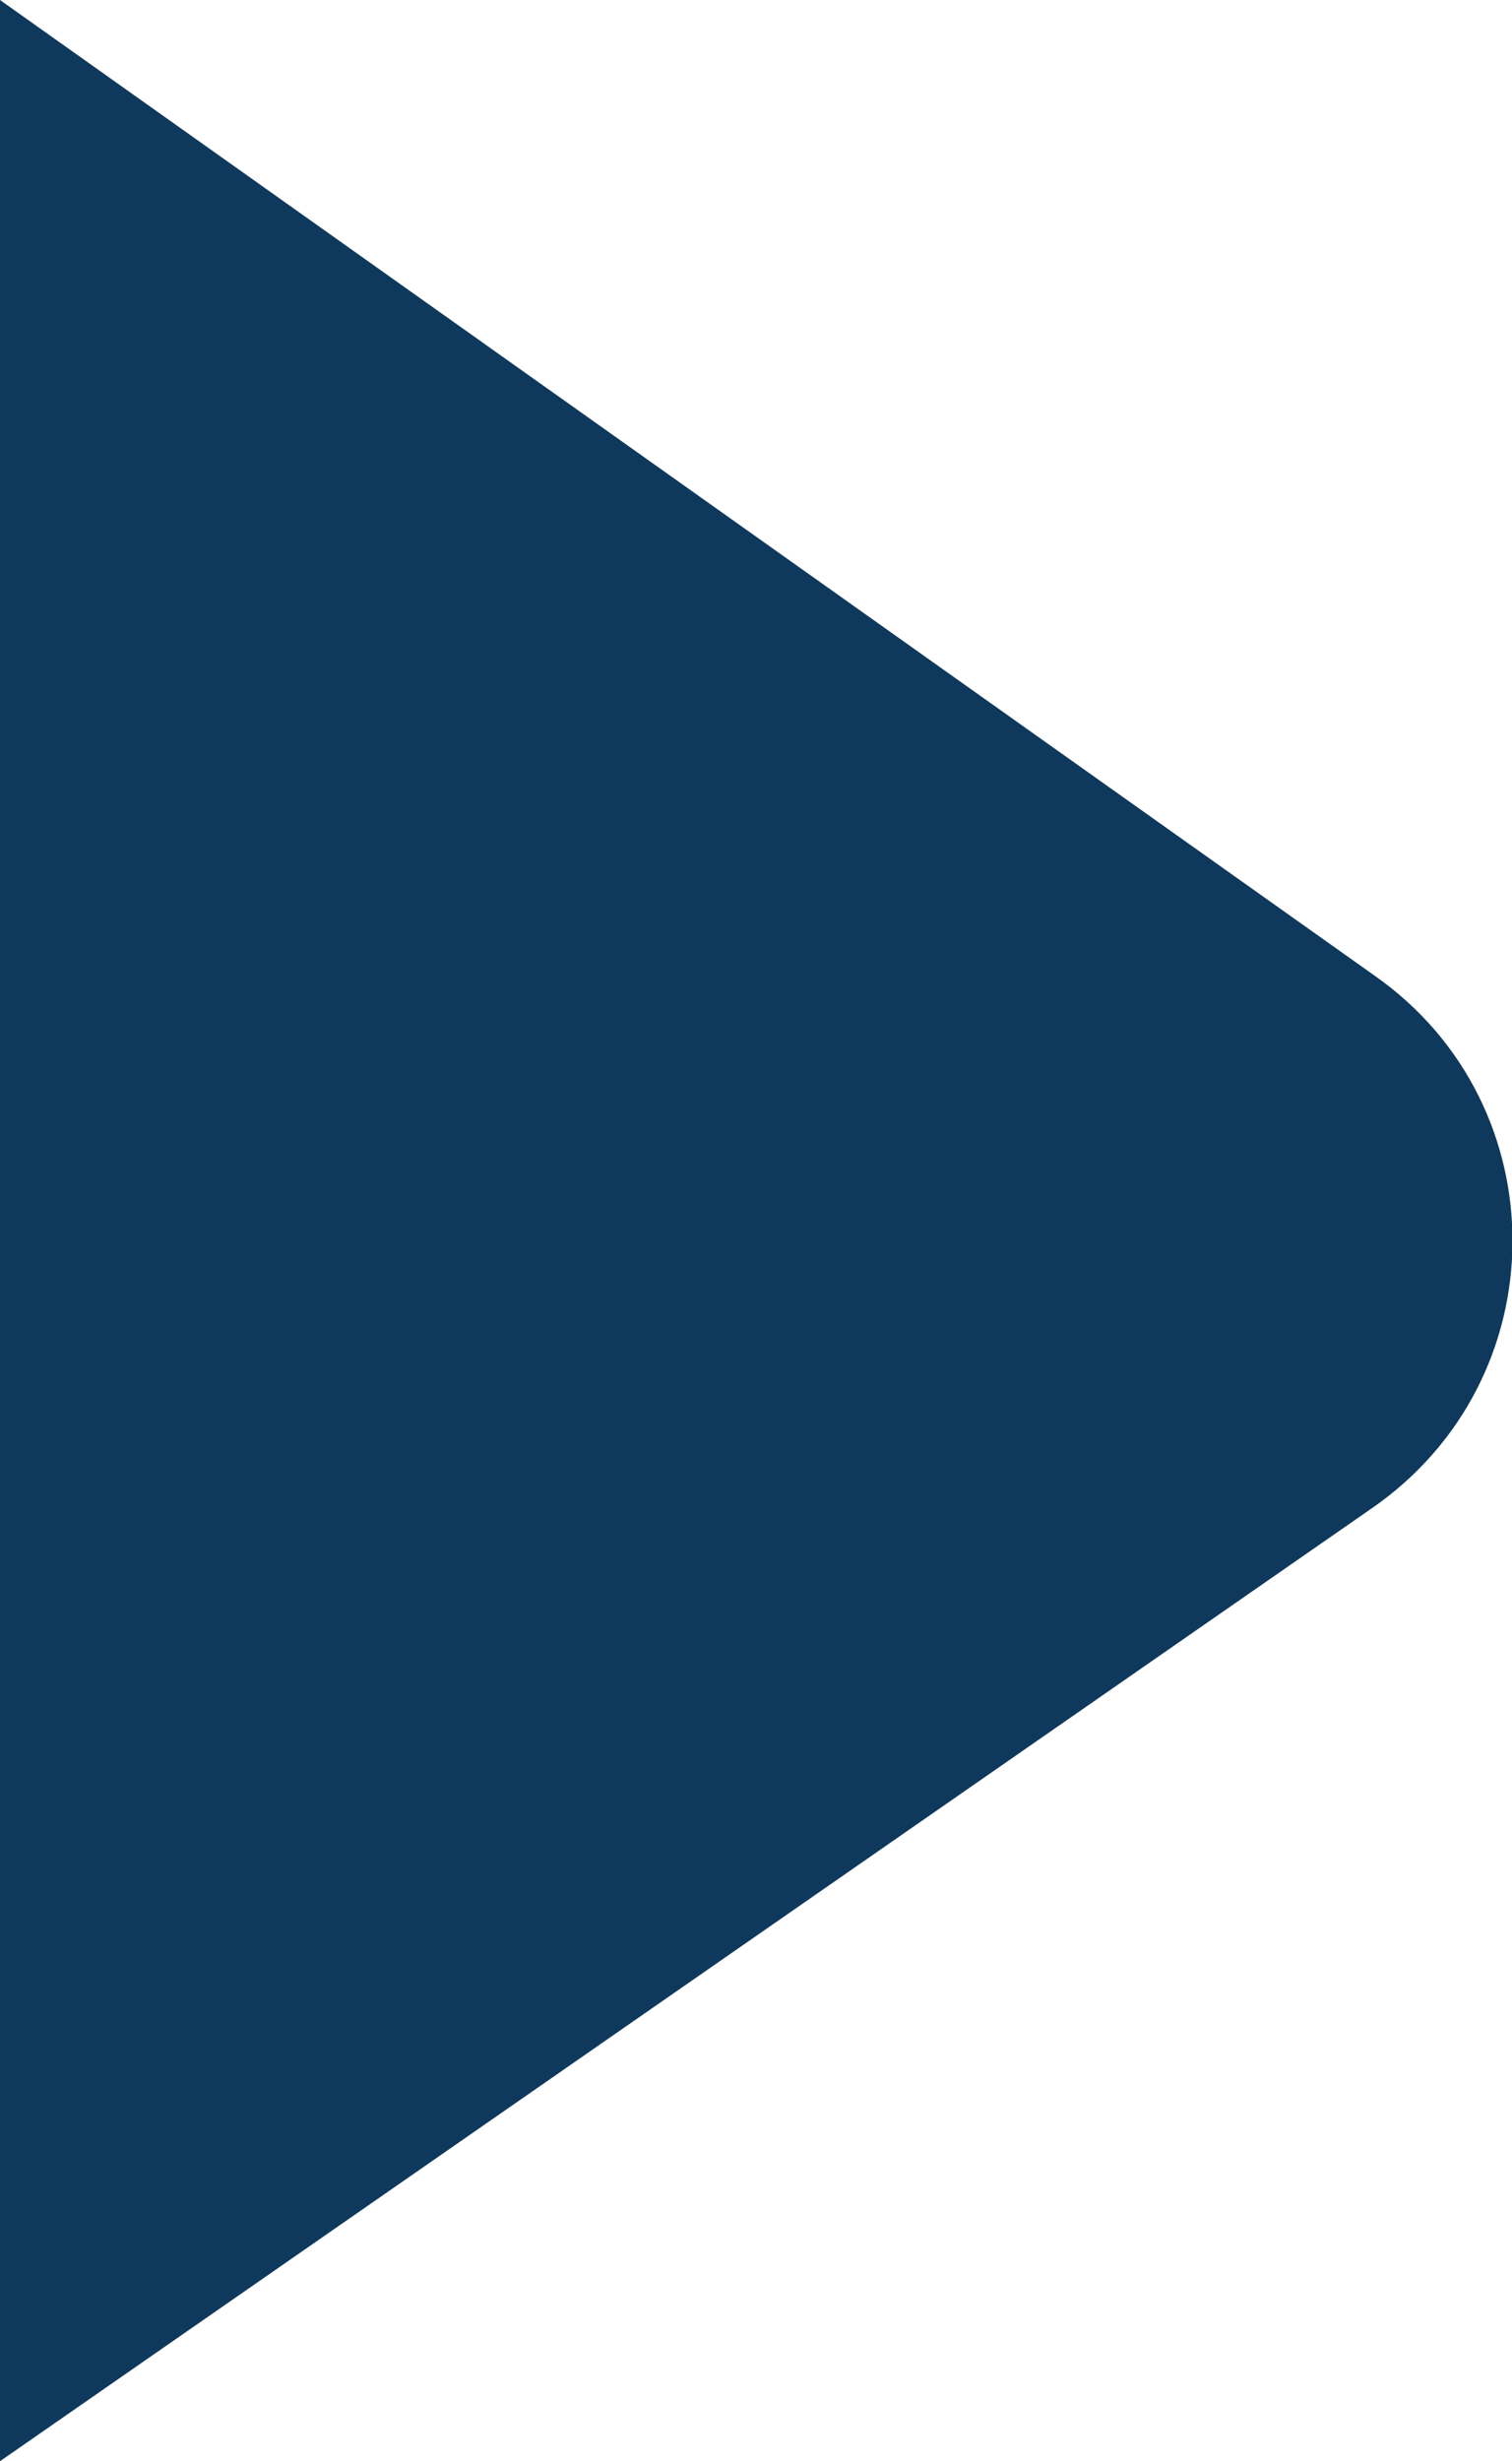 <?xml version="1.0" encoding="utf-8"?>
<!-- Generator: Adobe Illustrator 27.0.1, SVG Export Plug-In . SVG Version: 6.00 Build 0)  -->
<svg version="1.1" id="Layer_1" xmlns="http://www.w3.org/2000/svg" xmlns:xlink="http://www.w3.org/1999/xlink" x="0px" y="0px"
	 viewBox="0 0 38.6 62.8" style="enable-background:new 0 0 38.6 62.8;" xml:space="preserve">
<style type="text/css">
	.st0{fill:#0F395C;}
</style>
<path class="st0" d="M0,0l35.1,24.9c4.7,3.3,4.7,10.3-0.1,13.6L0,62.8"/>
</svg>
